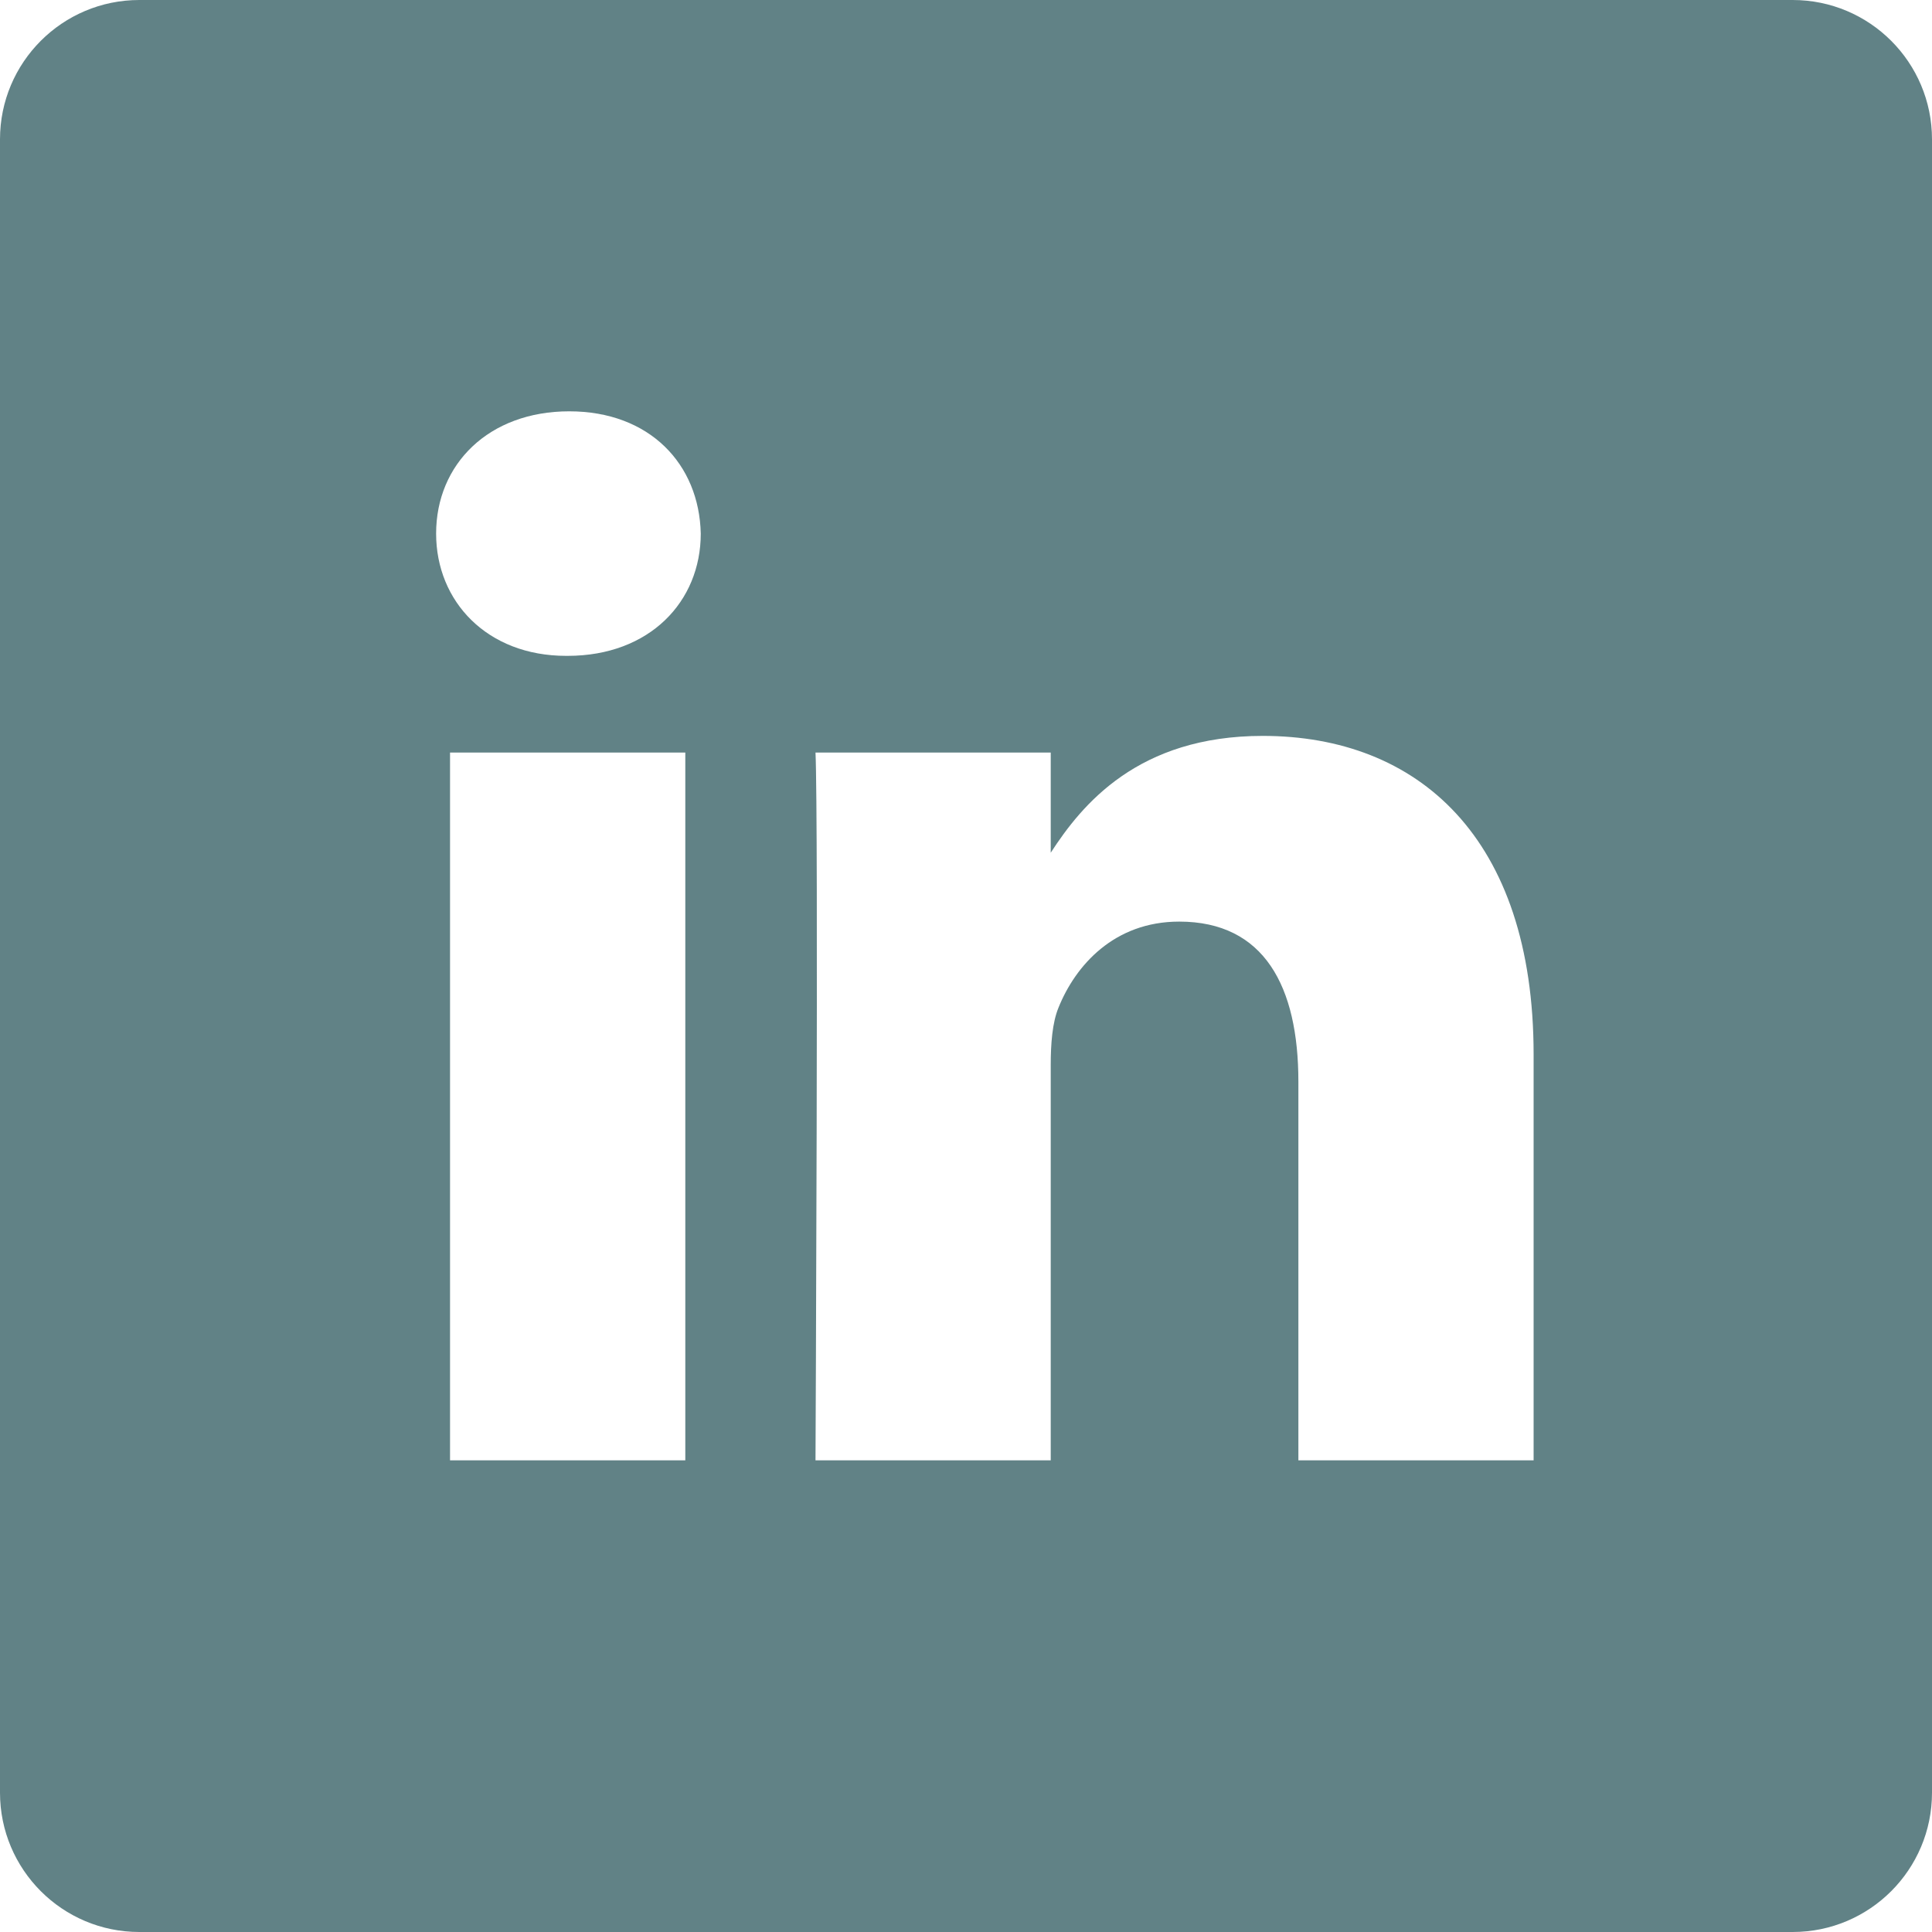 <svg width="49" height="49" viewBox="0 0 49 49" fill="none" xmlns="http://www.w3.org/2000/svg">
<g clip-path="url(#clip0)">
<path d="M45.466 0H3.534C1.582 0 0 1.582 0 3.534V45.466C0 47.418 1.582 49 3.534 49H45.466C47.418 49 49 47.418 49 45.466V3.534C49 1.582 47.418 0 45.466 0V0ZM17.381 37.037H11.414V19.086H17.381V37.037ZM14.397 16.634H14.358C12.356 16.634 11.061 15.256 11.061 13.533C11.061 11.772 12.396 10.432 14.437 10.432C16.478 10.432 17.734 11.772 17.773 13.533C17.773 15.256 16.478 16.634 14.397 16.634ZM38.896 37.037H32.93V27.433C32.93 25.02 32.066 23.374 29.907 23.374C28.259 23.374 27.277 24.484 26.846 25.556C26.688 25.94 26.649 26.476 26.649 27.012V37.037H20.683C20.683 37.037 20.761 20.77 20.683 19.086H26.649V21.627C27.442 20.404 28.861 18.664 32.026 18.664C35.952 18.664 38.896 21.23 38.896 26.744V37.037Z" fill="#618286"/>
</g>
<defs>
<clipPath id="clip0">
<rect width="49" height="49" fill="white"/>
</clipPath>
</defs>
</svg>
